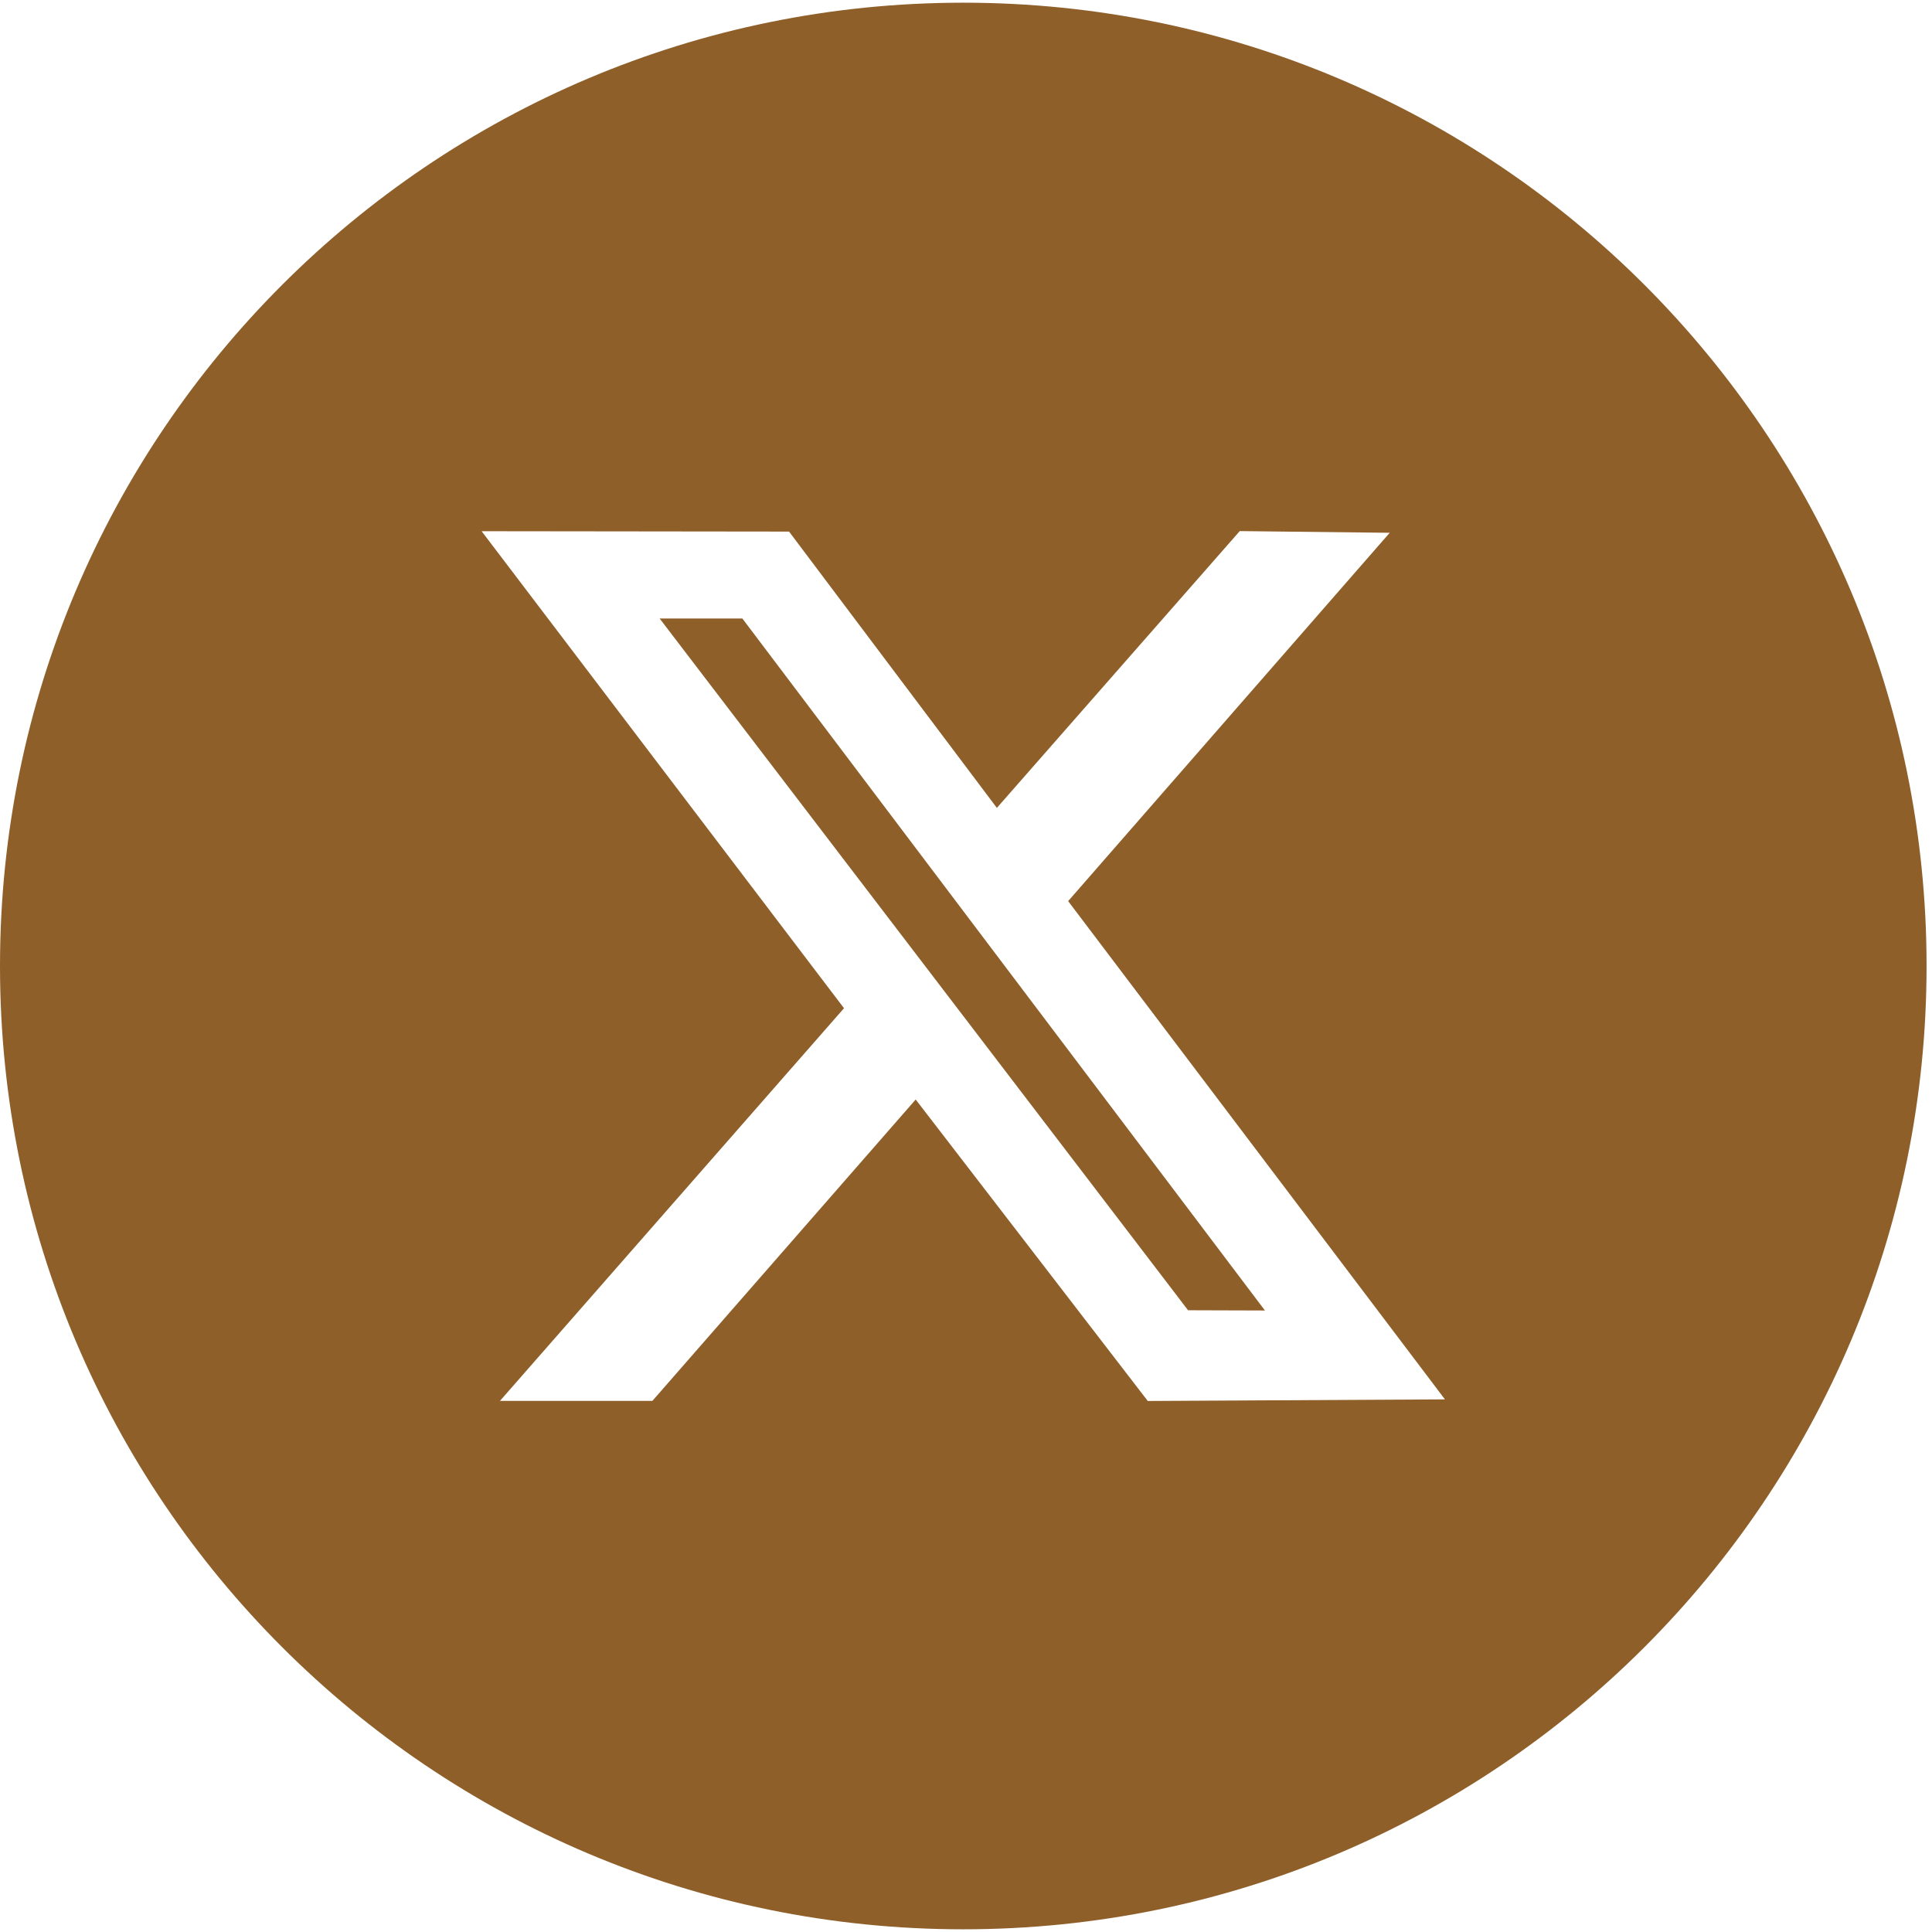 <svg width="48" height="48" viewBox="0 0 48 48" fill="none" xmlns="http://www.w3.org/2000/svg">
<path fill-rule="evenodd" clip-rule="evenodd" d="M23.933 47.933C37.151 47.933 47.865 37.218 47.865 24C47.865 10.782 37.151 0.067 23.933 0.067C10.715 0.067 0 10.782 0 24C0 37.218 10.715 47.933 23.933 47.933ZM12.421 34.805L20.969 25.049L11.966 13.198L19.604 13.207L24.767 20.072L30.801 13.195L34.527 13.237L26.538 22.388L35.899 34.767L28.516 34.807L22.75 27.317L16.208 34.805H12.421ZM29.517 32.553L31.427 32.559L18.444 15.367H16.389L29.517 32.553Z" fill="#8F5F2A"/>
</svg>
